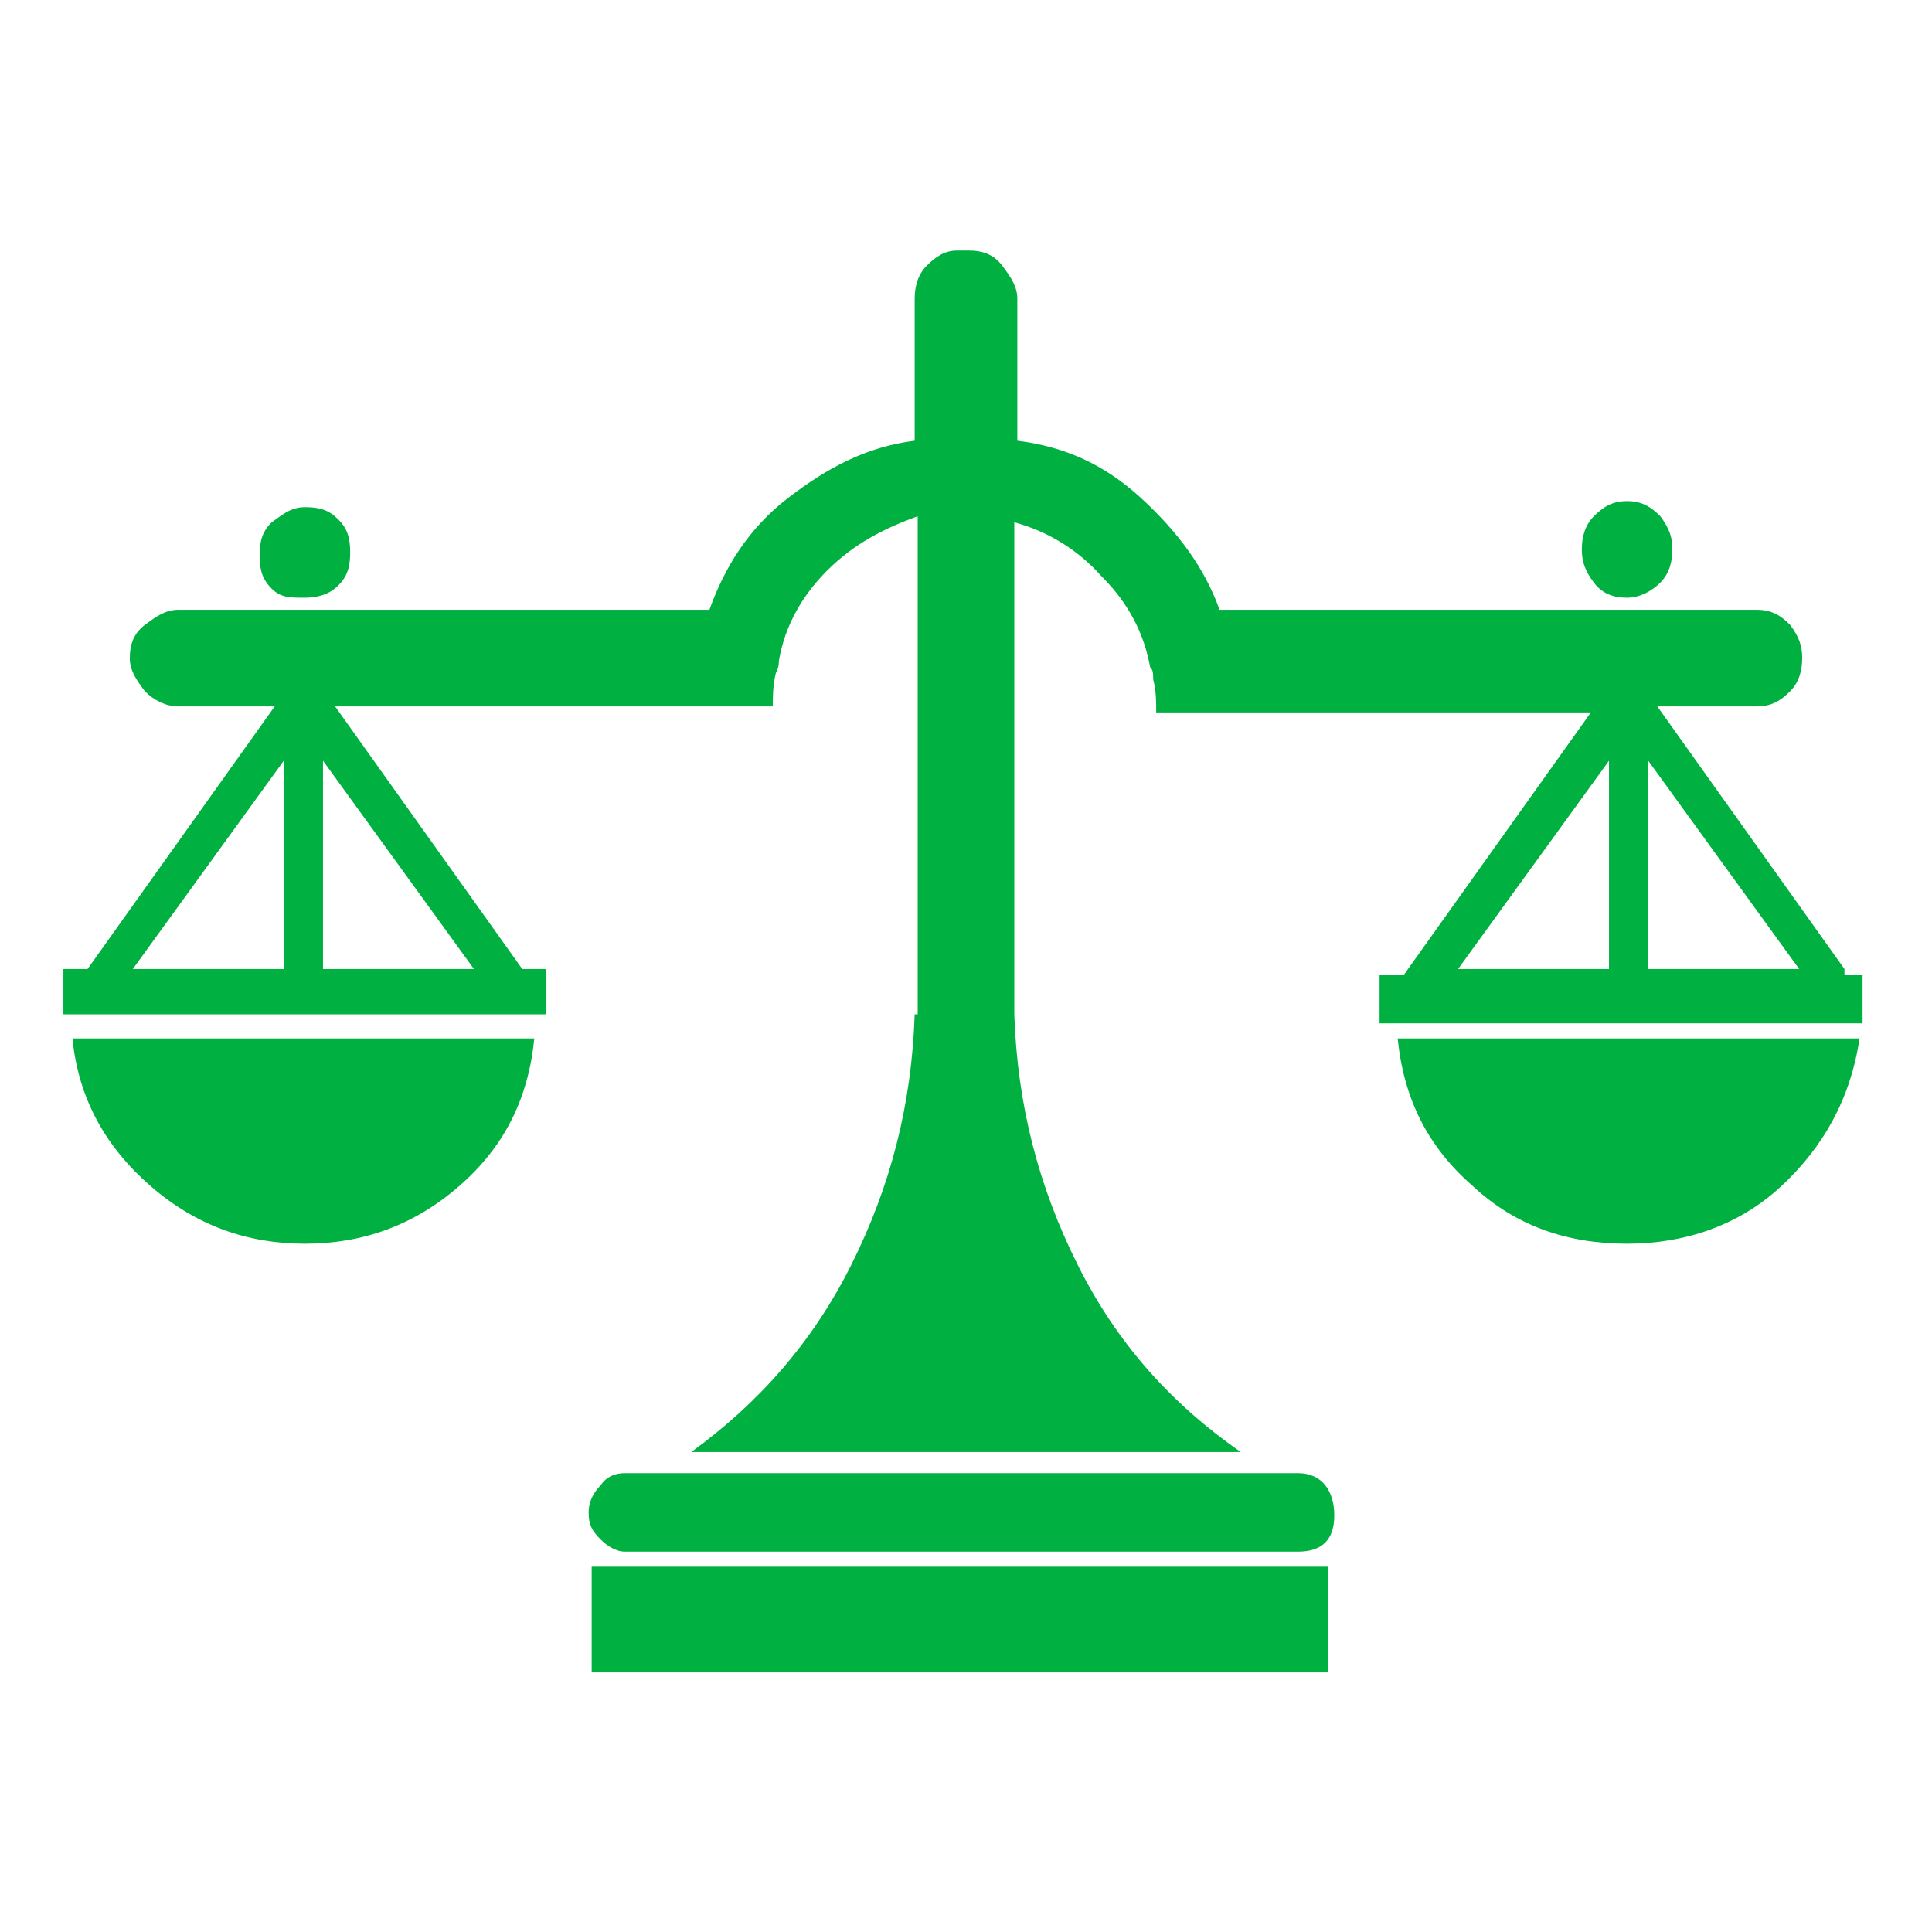 <?xml version="1.0" encoding="UTF-8"?> <svg xmlns="http://www.w3.org/2000/svg" xmlns:xlink="http://www.w3.org/1999/xlink" version="1.1" id="Layer_1" x="0px" y="0px" viewBox="0 0 64 64" style="enable-background:new 0 0 64 64;" xml:space="preserve"> <style type="text/css"> .st0{fill:#00B040;} </style> <path class="st0" d="M5,39.3c1.5,1.3,3.2,1.9,5.1,1.9s3.6-0.6,5.1-1.9s2.3-2.9,2.5-4.9H2.4C2.6,36.4,3.5,38,5,39.3z M43,48.8H20.7 c-0.3,0-0.6,0.1-0.8,0.4c-0.2,0.2-0.4,0.5-0.4,0.9s0.1,0.6,0.4,0.9c0.2,0.2,0.5,0.4,0.8,0.4H43c0.8,0,1.2-0.4,1.2-1.2 S43.8,48.8,43,48.8z M19.6,51.9H44v3.5H19.6V51.9z M48.8,39.3c1.4,1.3,3.1,1.9,5.1,1.9c1.9,0,3.7-0.6,5.1-1.9s2.3-2.9,2.6-4.9H46.3 C46.5,36.4,47.3,38,48.8,39.3z M61.1,32.1l-6.2-8.7h3.3c0.5,0,0.8-0.2,1.1-0.5c0.3-0.3,0.4-0.7,0.4-1.1c0-0.4-0.1-0.7-0.4-1.1 c-0.3-0.3-0.6-0.5-1.1-0.5H40.4c-0.5-1.4-1.4-2.6-2.6-3.7c-1.2-1.1-2.5-1.7-4.1-1.9v-4.7c0-0.4-0.2-0.7-0.5-1.1s-0.7-0.5-1.1-0.5 h-0.4c-0.4,0-0.7,0.2-1,0.5c-0.3,0.3-0.4,0.7-0.4,1.1v4.7c-1.6,0.2-2.9,0.9-4.2,1.9s-2.1,2.3-2.6,3.7H5.9c-0.4,0-0.7,0.2-1.1,0.5 s-0.5,0.7-0.5,1.1c0,0.4,0.2,0.7,0.5,1.1c0.3,0.3,0.7,0.5,1.1,0.5h3.2l-6.2,8.7H2.1v1.5h16v-1.5h-0.8l-6.2-8.7h14.5 c0-0.3,0-0.7,0.1-1.1c0.1-0.2,0.1-0.3,0.1-0.4c0.2-1.2,0.8-2.2,1.6-3c0.9-0.9,1.9-1.4,3-1.8v16.5h-0.1c-0.1,3-0.8,5.7-2.1,8.3 s-3.1,4.6-5.3,6.2h18.2c-2.3-1.6-4.1-3.6-5.4-6.2s-2-5.3-2.1-8.3V17.3c1.1,0.3,2.1,0.9,2.9,1.8c0.9,0.9,1.4,1.9,1.6,3 c0.1,0.1,0.1,0.2,0.1,0.4c0.1,0.4,0.1,0.7,0.1,1.1h14.4l-6.2,8.7h-0.8v1.6h16v-1.6H61.1L61.1,32.1z M9.4,32.1h-5l5-6.9L9.4,32.1 L9.4,32.1z M15.7,32.1h-5v-6.9L15.7,32.1z M53.3,32.1h-5l5-6.9V32.1z M54.6,32.1v-6.9l5,6.9H54.6z M10.1,19.8c0.4,0,0.8-0.1,1.1-0.4 s0.4-0.6,0.4-1.1s-0.1-0.8-0.4-1.1c-0.3-0.3-0.6-0.4-1.1-0.4S9.3,17.1,9,17.3c-0.3,0.3-0.4,0.6-0.4,1.1s0.1,0.8,0.4,1.1 S9.6,19.8,10.1,19.8z M53.9,19.8c0.4,0,0.8-0.2,1.1-0.5c0.3-0.3,0.4-0.7,0.4-1.1s-0.1-0.7-0.4-1.1c-0.3-0.3-0.6-0.5-1.1-0.5 s-0.8,0.2-1.1,0.5c-0.3,0.3-0.4,0.7-0.4,1.1s0.1,0.7,0.4,1.1C53.1,19.7,53.5,19.8,53.9,19.8z"></path> </svg> 